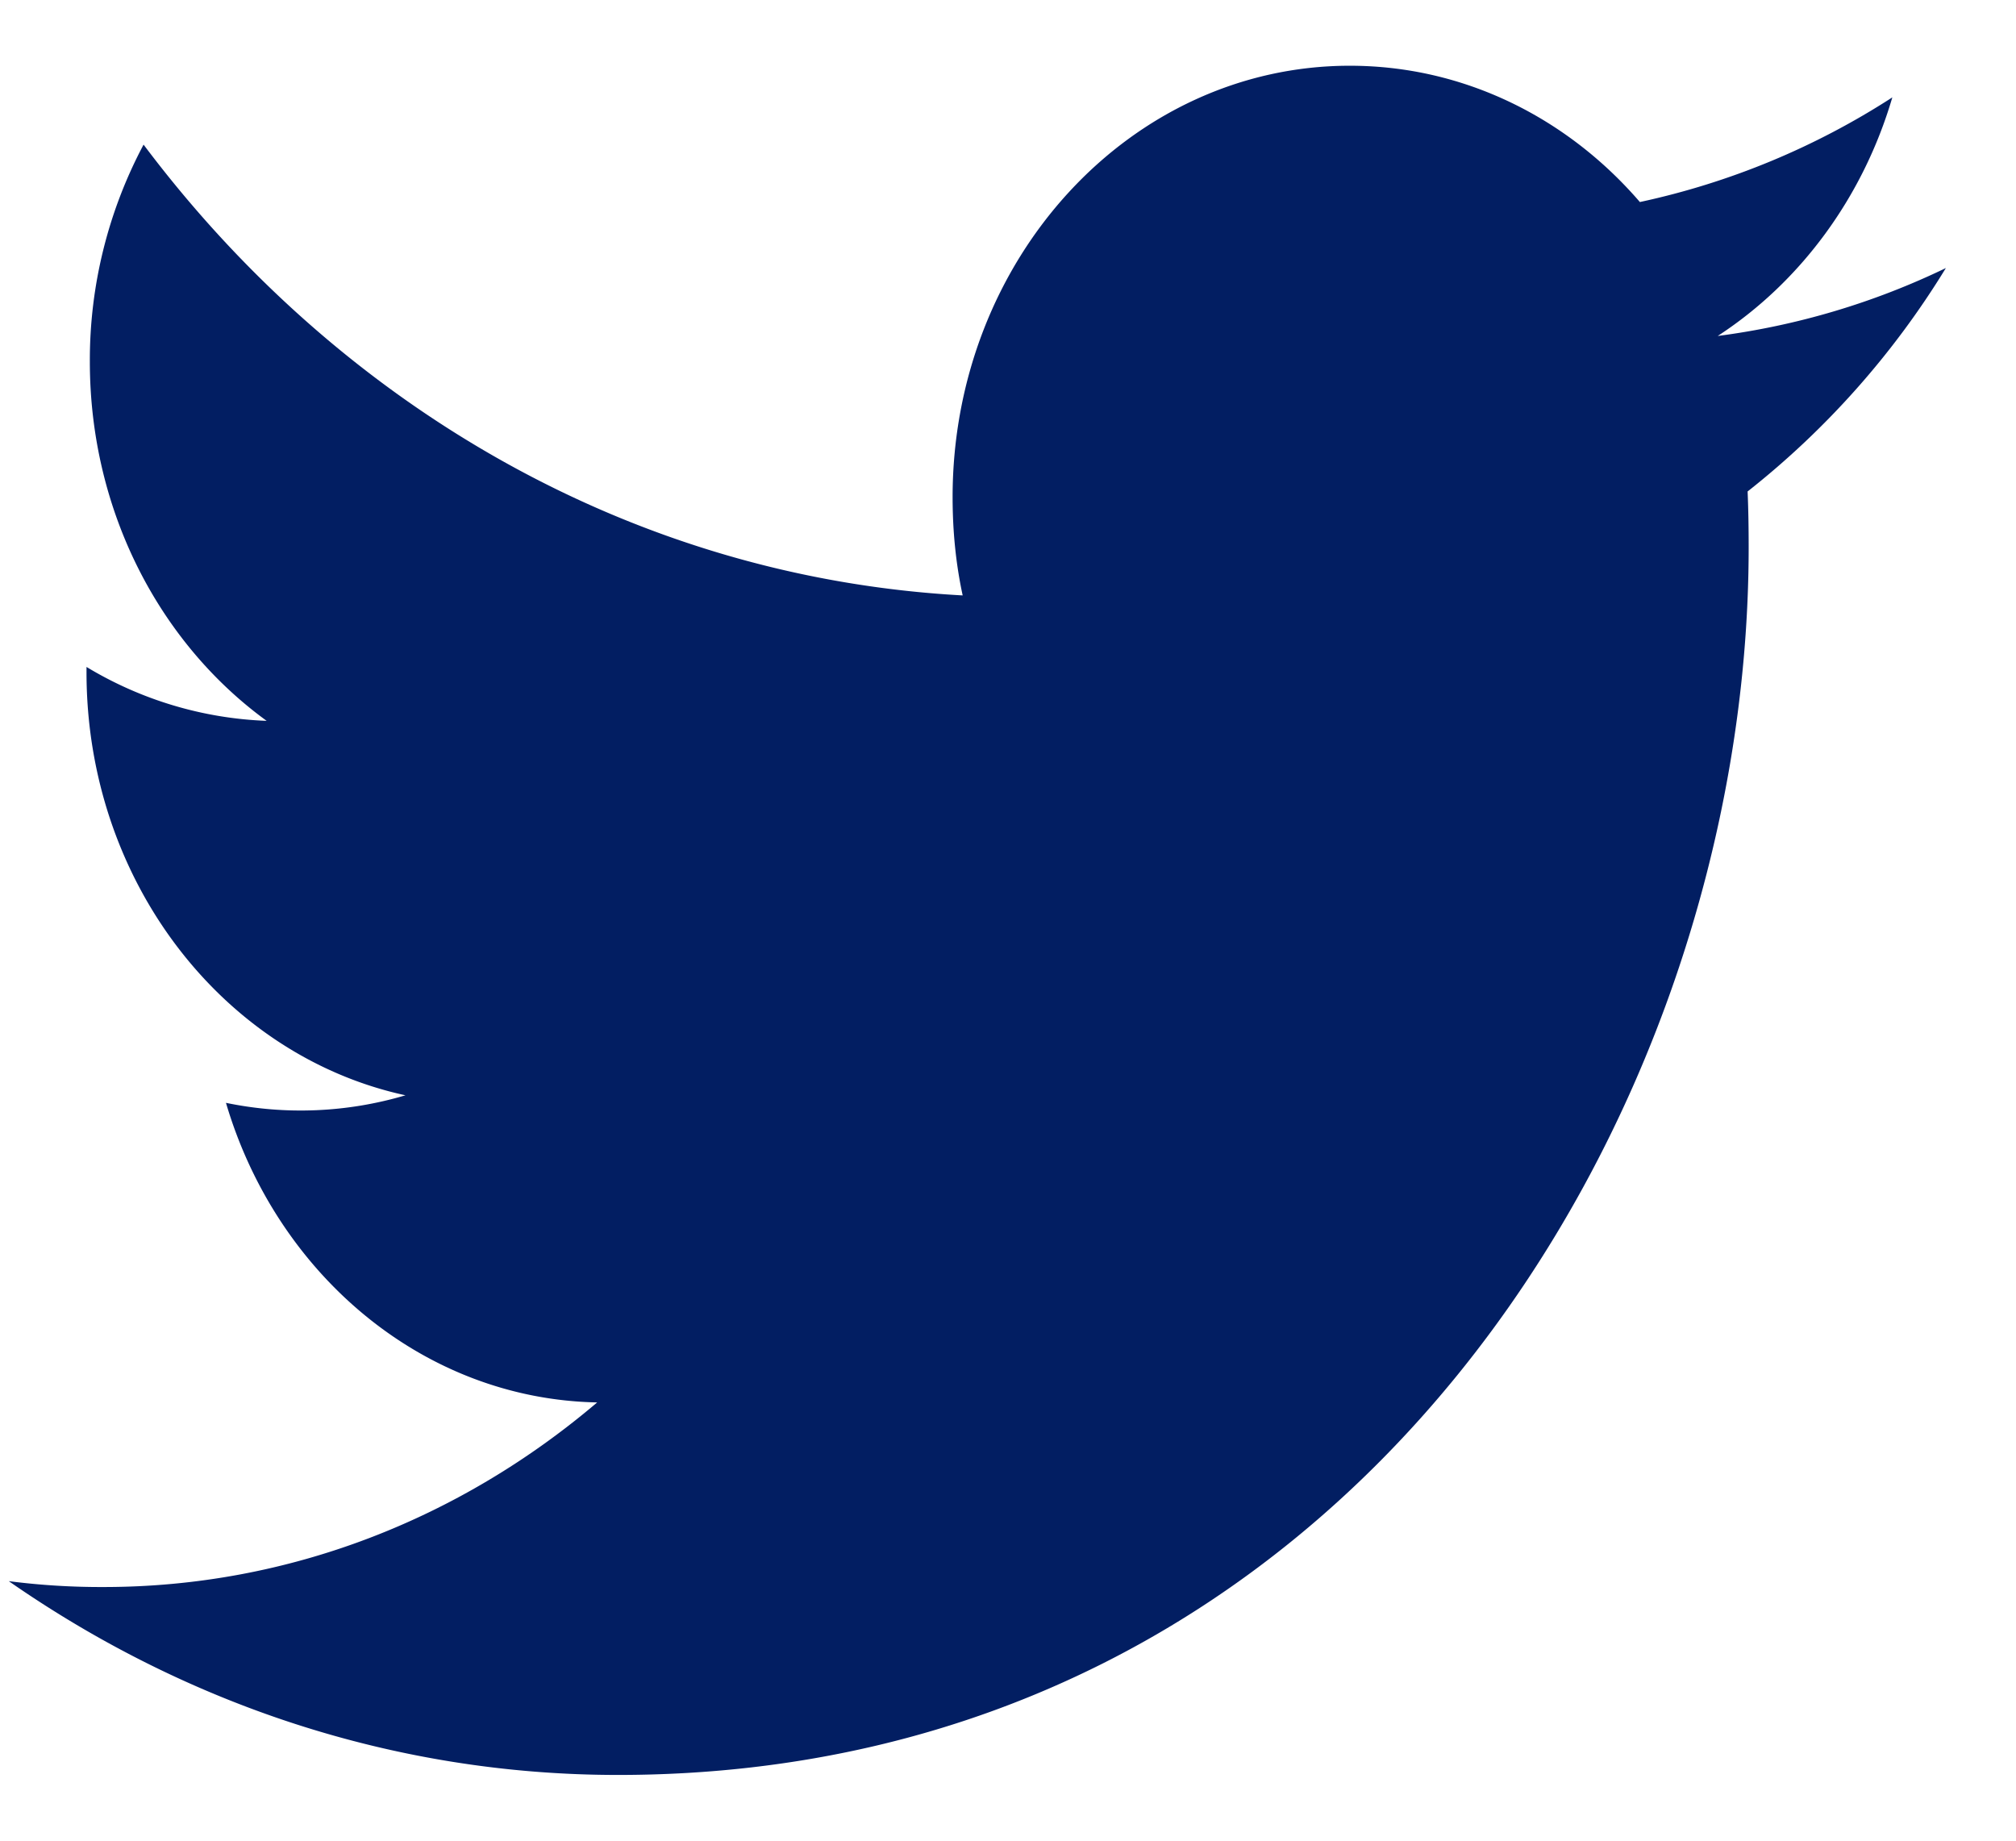 <svg width="23" height="21" viewBox="0 0 23 21" xmlns="http://www.w3.org/2000/svg"><g id="Page-1" stroke="none" stroke-width="1" fill="none" fill-rule="evenodd"><g id="Blog-Entrada" transform="translate(-272 -568)" fill="#021E62"><g id="TW" transform="translate(263 559)"><path d="M28.597 12.833c.936-.609 1.655-1.573 1.992-2.722a8.652 8.652 0 01-2.88 1.194c-.825-.958-2.004-1.555-3.309-1.555-2.503 0-4.532 2.204-4.532 4.922 0 .386.037.762.115 1.121-3.767-.205-7.107-2.163-9.345-5.143a5.236 5.236 0 00-.613 2.476c0 1.707.8 3.214 2.017 4.098a4.28 4.28 0 01-2.055-.615v.06c0 2.386 1.562 4.376 3.639 4.827a4.195 4.195 0 01-2.048.086c.576 1.954 2.25 3.38 4.235 3.418-1.553 1.32-3.508 2.106-5.631 2.106a8.23 8.23 0 01-1.082-.067c2.007 1.396 4.39 2.211 6.95 2.211 8.341 0 12.9-7.5 12.9-14.006 0-.214-.003-.427-.012-.637a9.66 9.66 0 002.262-2.549 8.503 8.503 0 01-2.603.775z" id="Shape"/></g></g></g></svg>